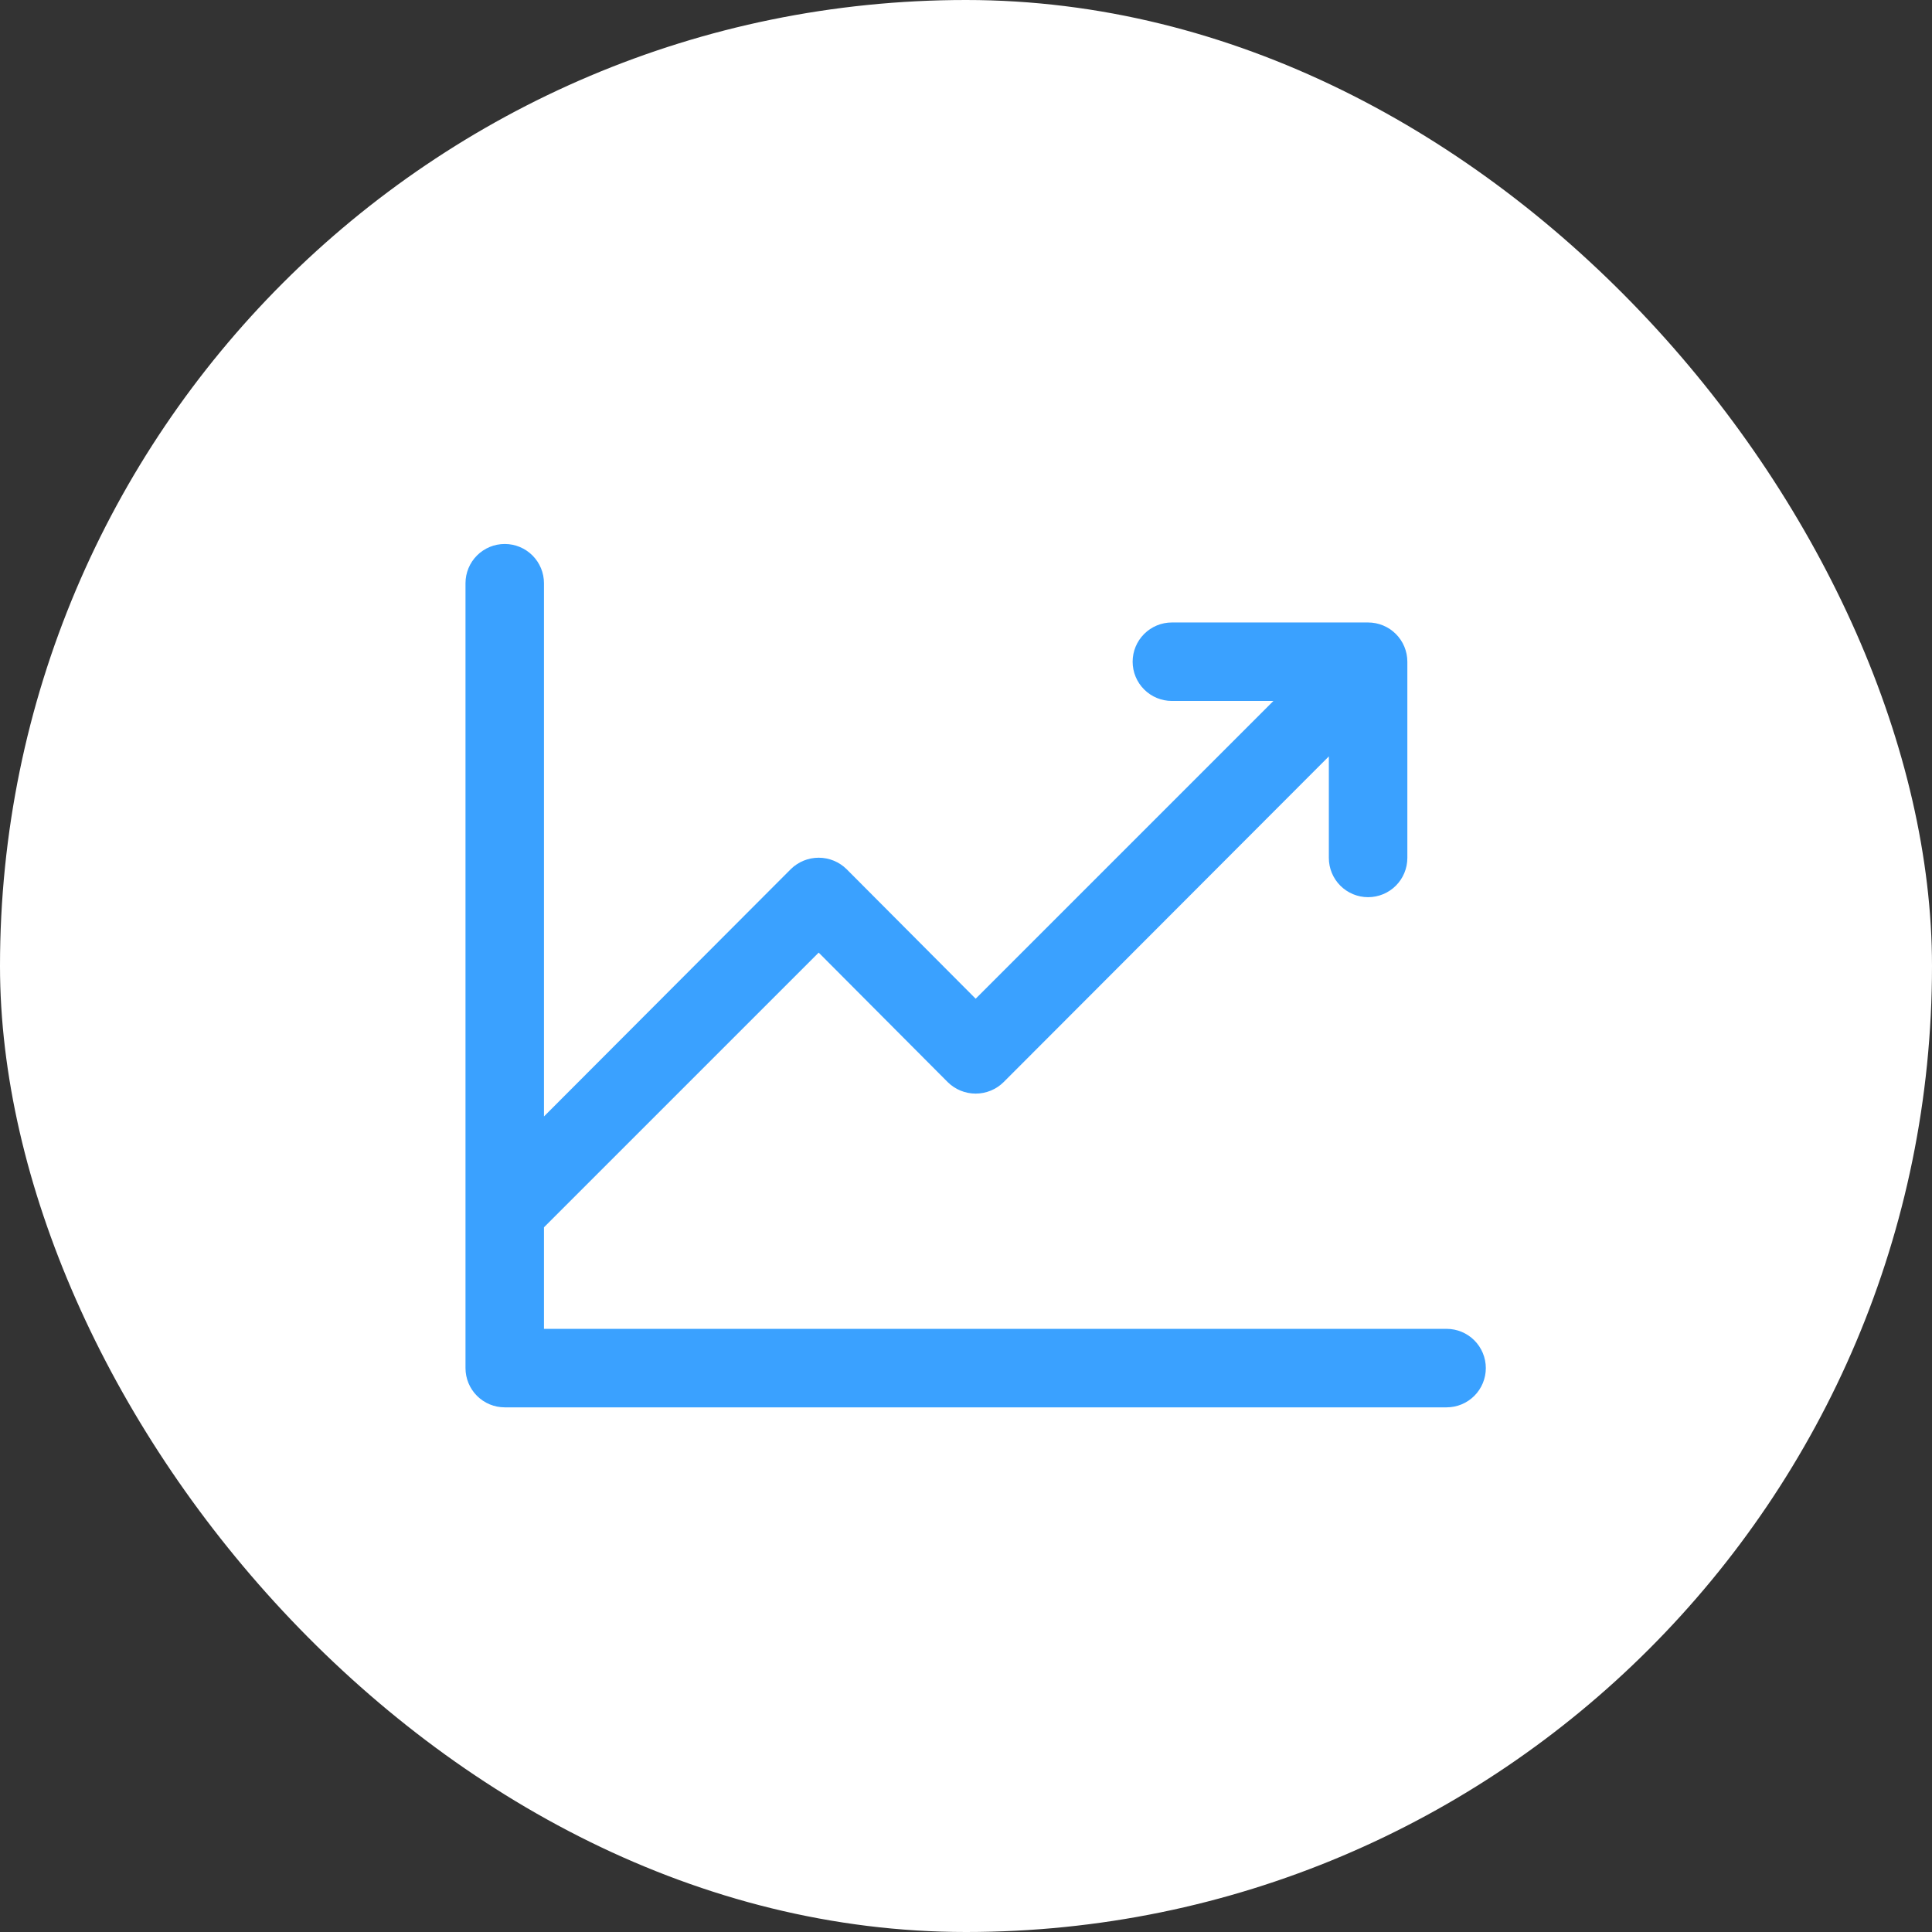 <svg xmlns="http://www.w3.org/2000/svg" width="100" height="100" viewBox="0 0 100 100" fill="none"><rect x="0" y="0" width="100" height="100" fill="#333333" stroke="none"/><g clip-path="url(#clip0_198_611)"><rect width="100" height="100" rx="50" fill="white"></rect><path d="M76.906 70.812C76.906 71.351 76.692 71.868 76.311 72.249C75.93 72.63 75.414 72.844 74.875 72.844H26.125C25.586 72.844 25.07 72.63 24.689 72.249C24.308 71.868 24.094 71.351 24.094 70.812V30.188C24.094 29.649 24.308 29.132 24.689 28.751C25.07 28.37 25.586 28.156 26.125 28.156C26.664 28.156 27.18 28.37 27.561 28.751C27.942 29.132 28.156 29.649 28.156 30.188V57.787L40.928 44.99C41.313 44.609 41.833 44.395 42.375 44.395C42.917 44.395 43.437 44.609 43.822 44.99L50.5 51.693L65.912 36.281H60.656C60.117 36.281 59.601 36.067 59.22 35.686C58.839 35.305 58.625 34.789 58.625 34.25C58.625 33.711 58.839 33.195 59.22 32.814C59.601 32.433 60.117 32.219 60.656 32.219H70.812C71.351 32.219 71.868 32.433 72.249 32.814C72.63 33.195 72.844 33.711 72.844 34.25V44.406C72.844 44.945 72.63 45.462 72.249 45.843C71.868 46.224 71.351 46.438 70.812 46.438C70.274 46.438 69.757 46.224 69.376 45.843C68.995 45.462 68.781 44.945 68.781 44.406V39.15L51.947 56.01C51.562 56.391 51.042 56.605 50.5 56.605C49.958 56.605 49.438 56.391 49.053 56.01L42.375 49.307L28.156 63.525V68.781H74.875C75.414 68.781 75.93 68.995 76.311 69.376C76.692 69.757 76.906 70.274 76.906 70.812Z" fill="#3AA1FF"></path></g><defs><clipPath id="clip0_198_611"><rect width="100" height="100" rx="50" fill="white"></rect></clipPath></defs></svg>